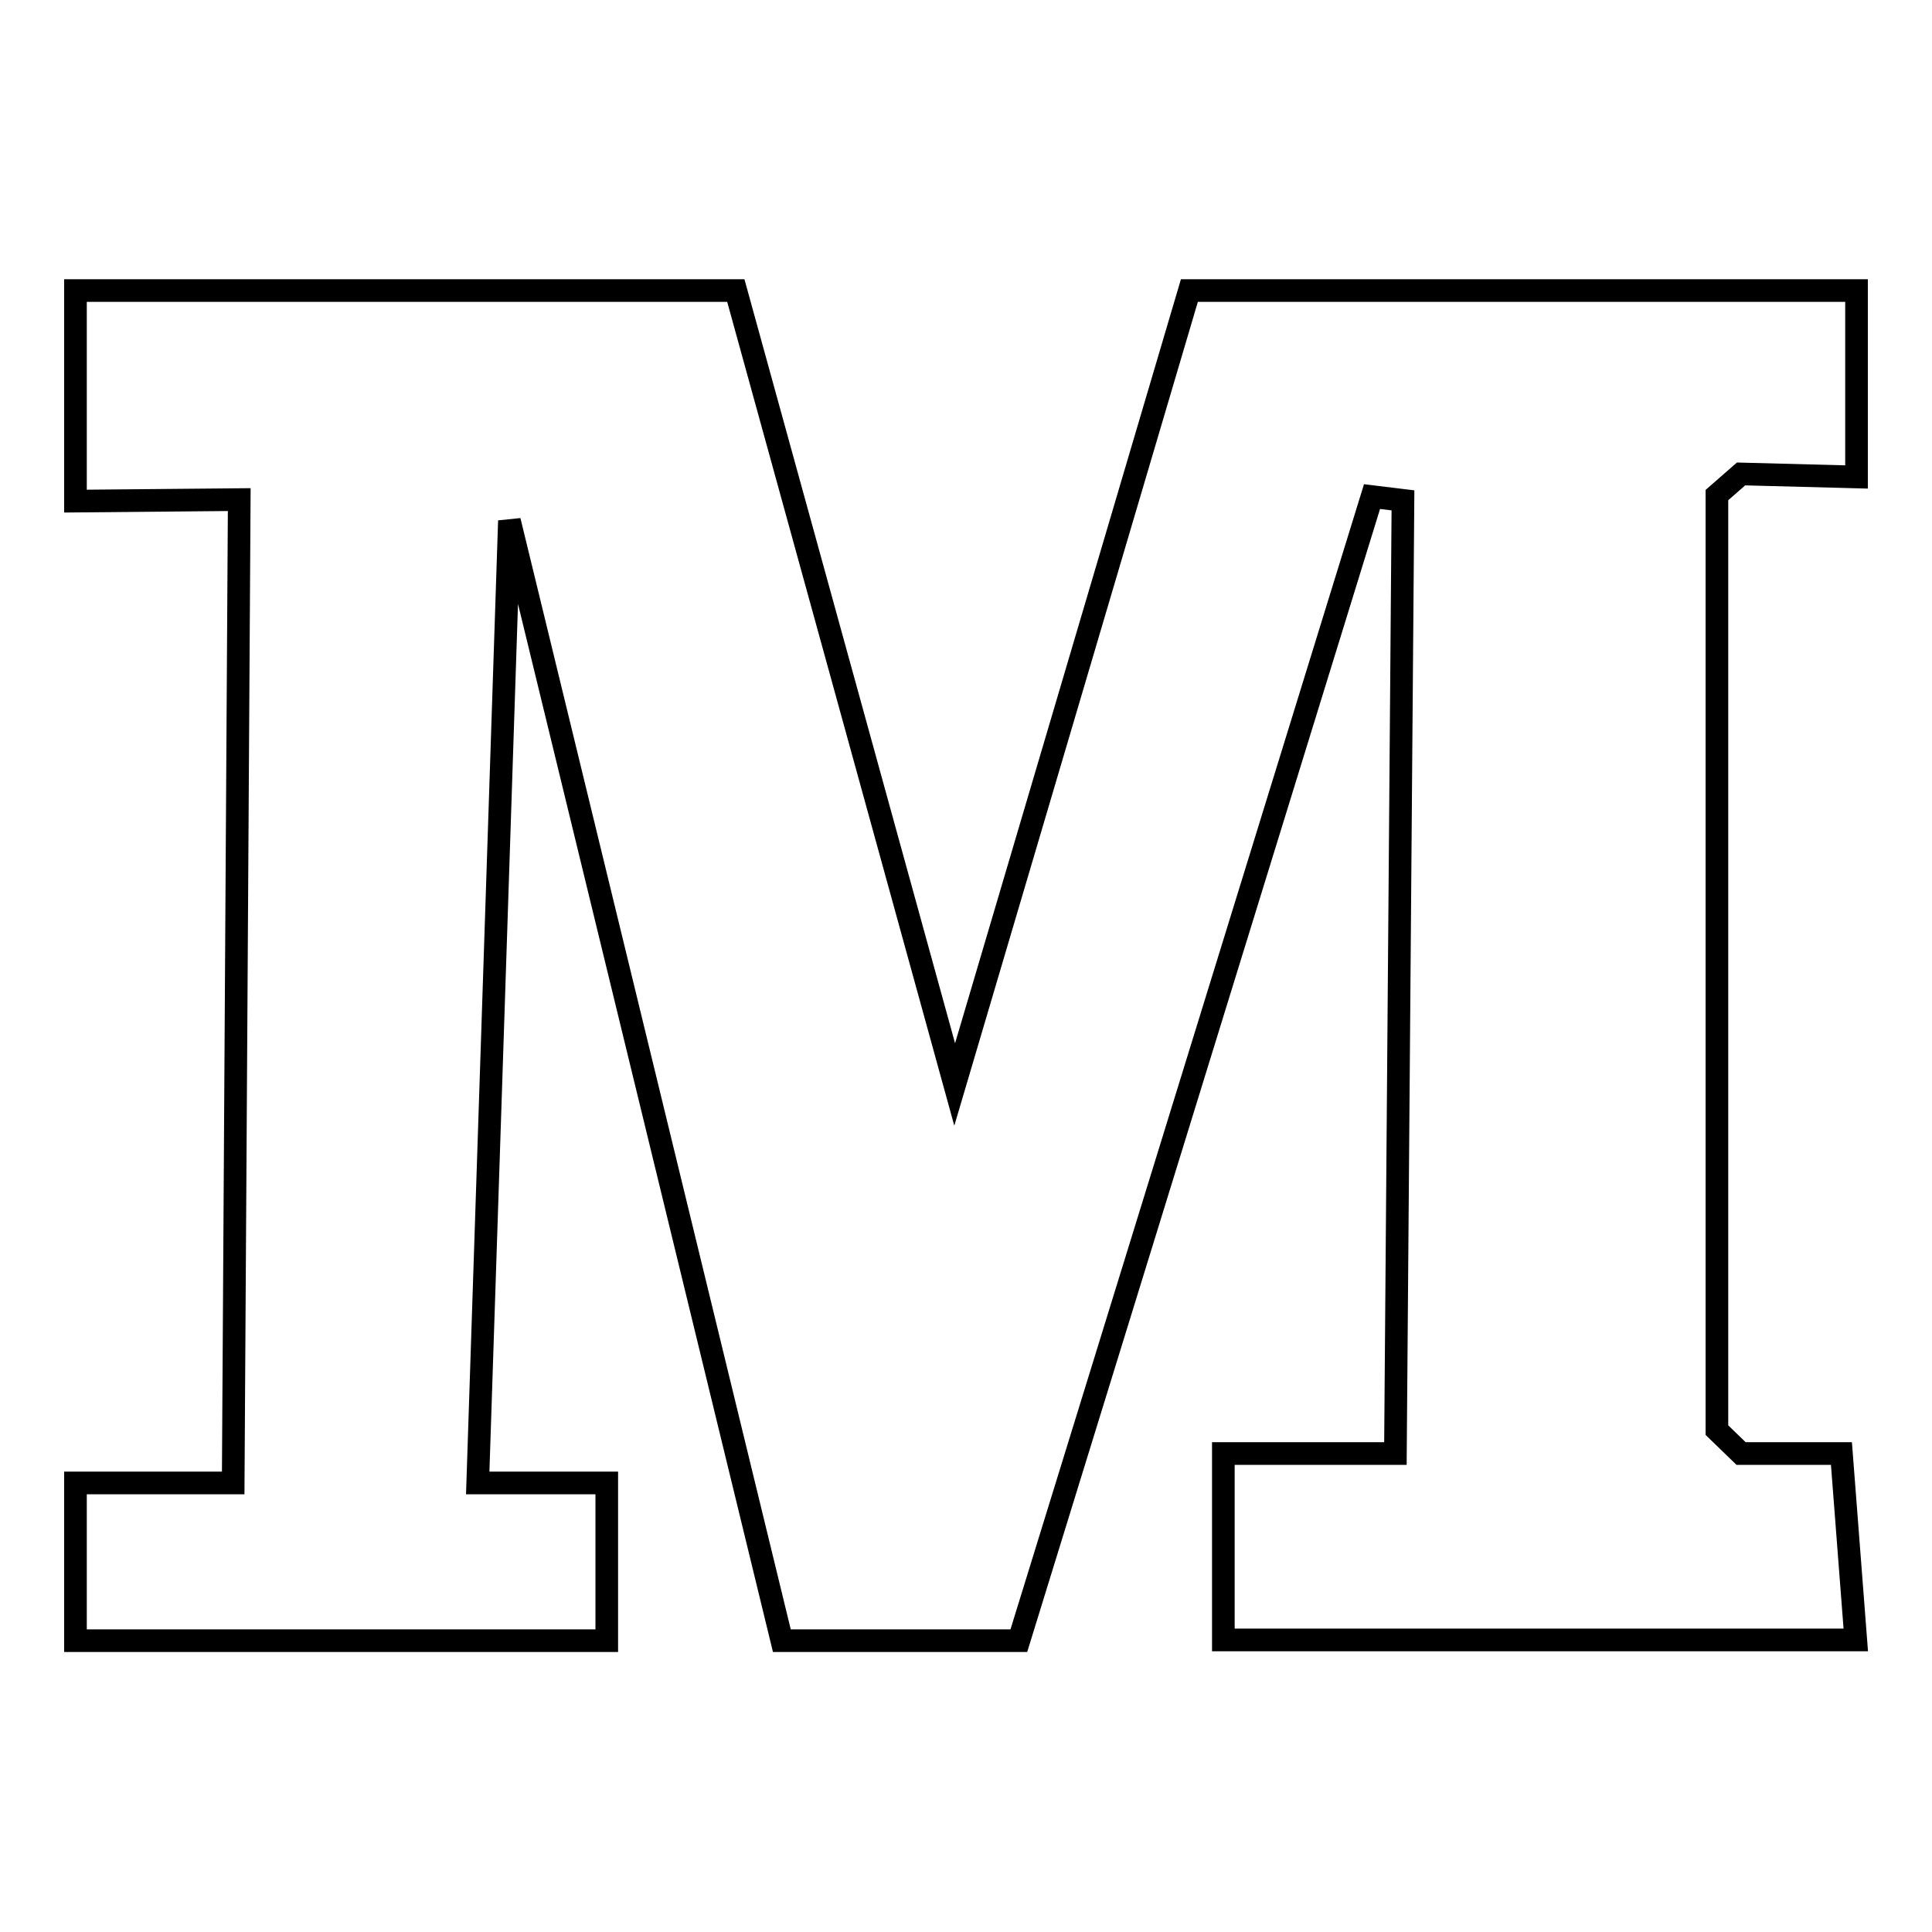 <?xml version="1.0" encoding="utf-8"?>
<!-- Svg Vector Icons : http://www.onlinewebfonts.com/icon -->
<!DOCTYPE svg PUBLIC "-//W3C//DTD SVG 1.1//EN" "http://www.w3.org/Graphics/SVG/1.1/DTD/svg11.dtd">
<svg version="1.1" xmlns="http://www.w3.org/2000/svg" xmlns:xlink="http://www.w3.org/1999/xlink" x="0px" y="0px" viewBox="0 0 256 256" enable-background="new 0 0 256 256" xml:space="preserve">
<g> <path stroke-width="3" fill-opacity="0" stroke="#000000"  d="M10,38.5h87.5l29,105.2l31.1-105.2H246v24.7l-15.3-0.4l-3.2,2.8l0,123.9l3.2,3.1h13.3l1.9,24.7h-83.8 l0-24.7h22.8l1-126.3l-4.1-0.5l-46.8,151.6h-31.4L67.5,69l-4.2,127.5h17.1v20.9H10v-20.9h20.9l0.8-130.3L10,66.4V38.5z"/></g>
</svg>